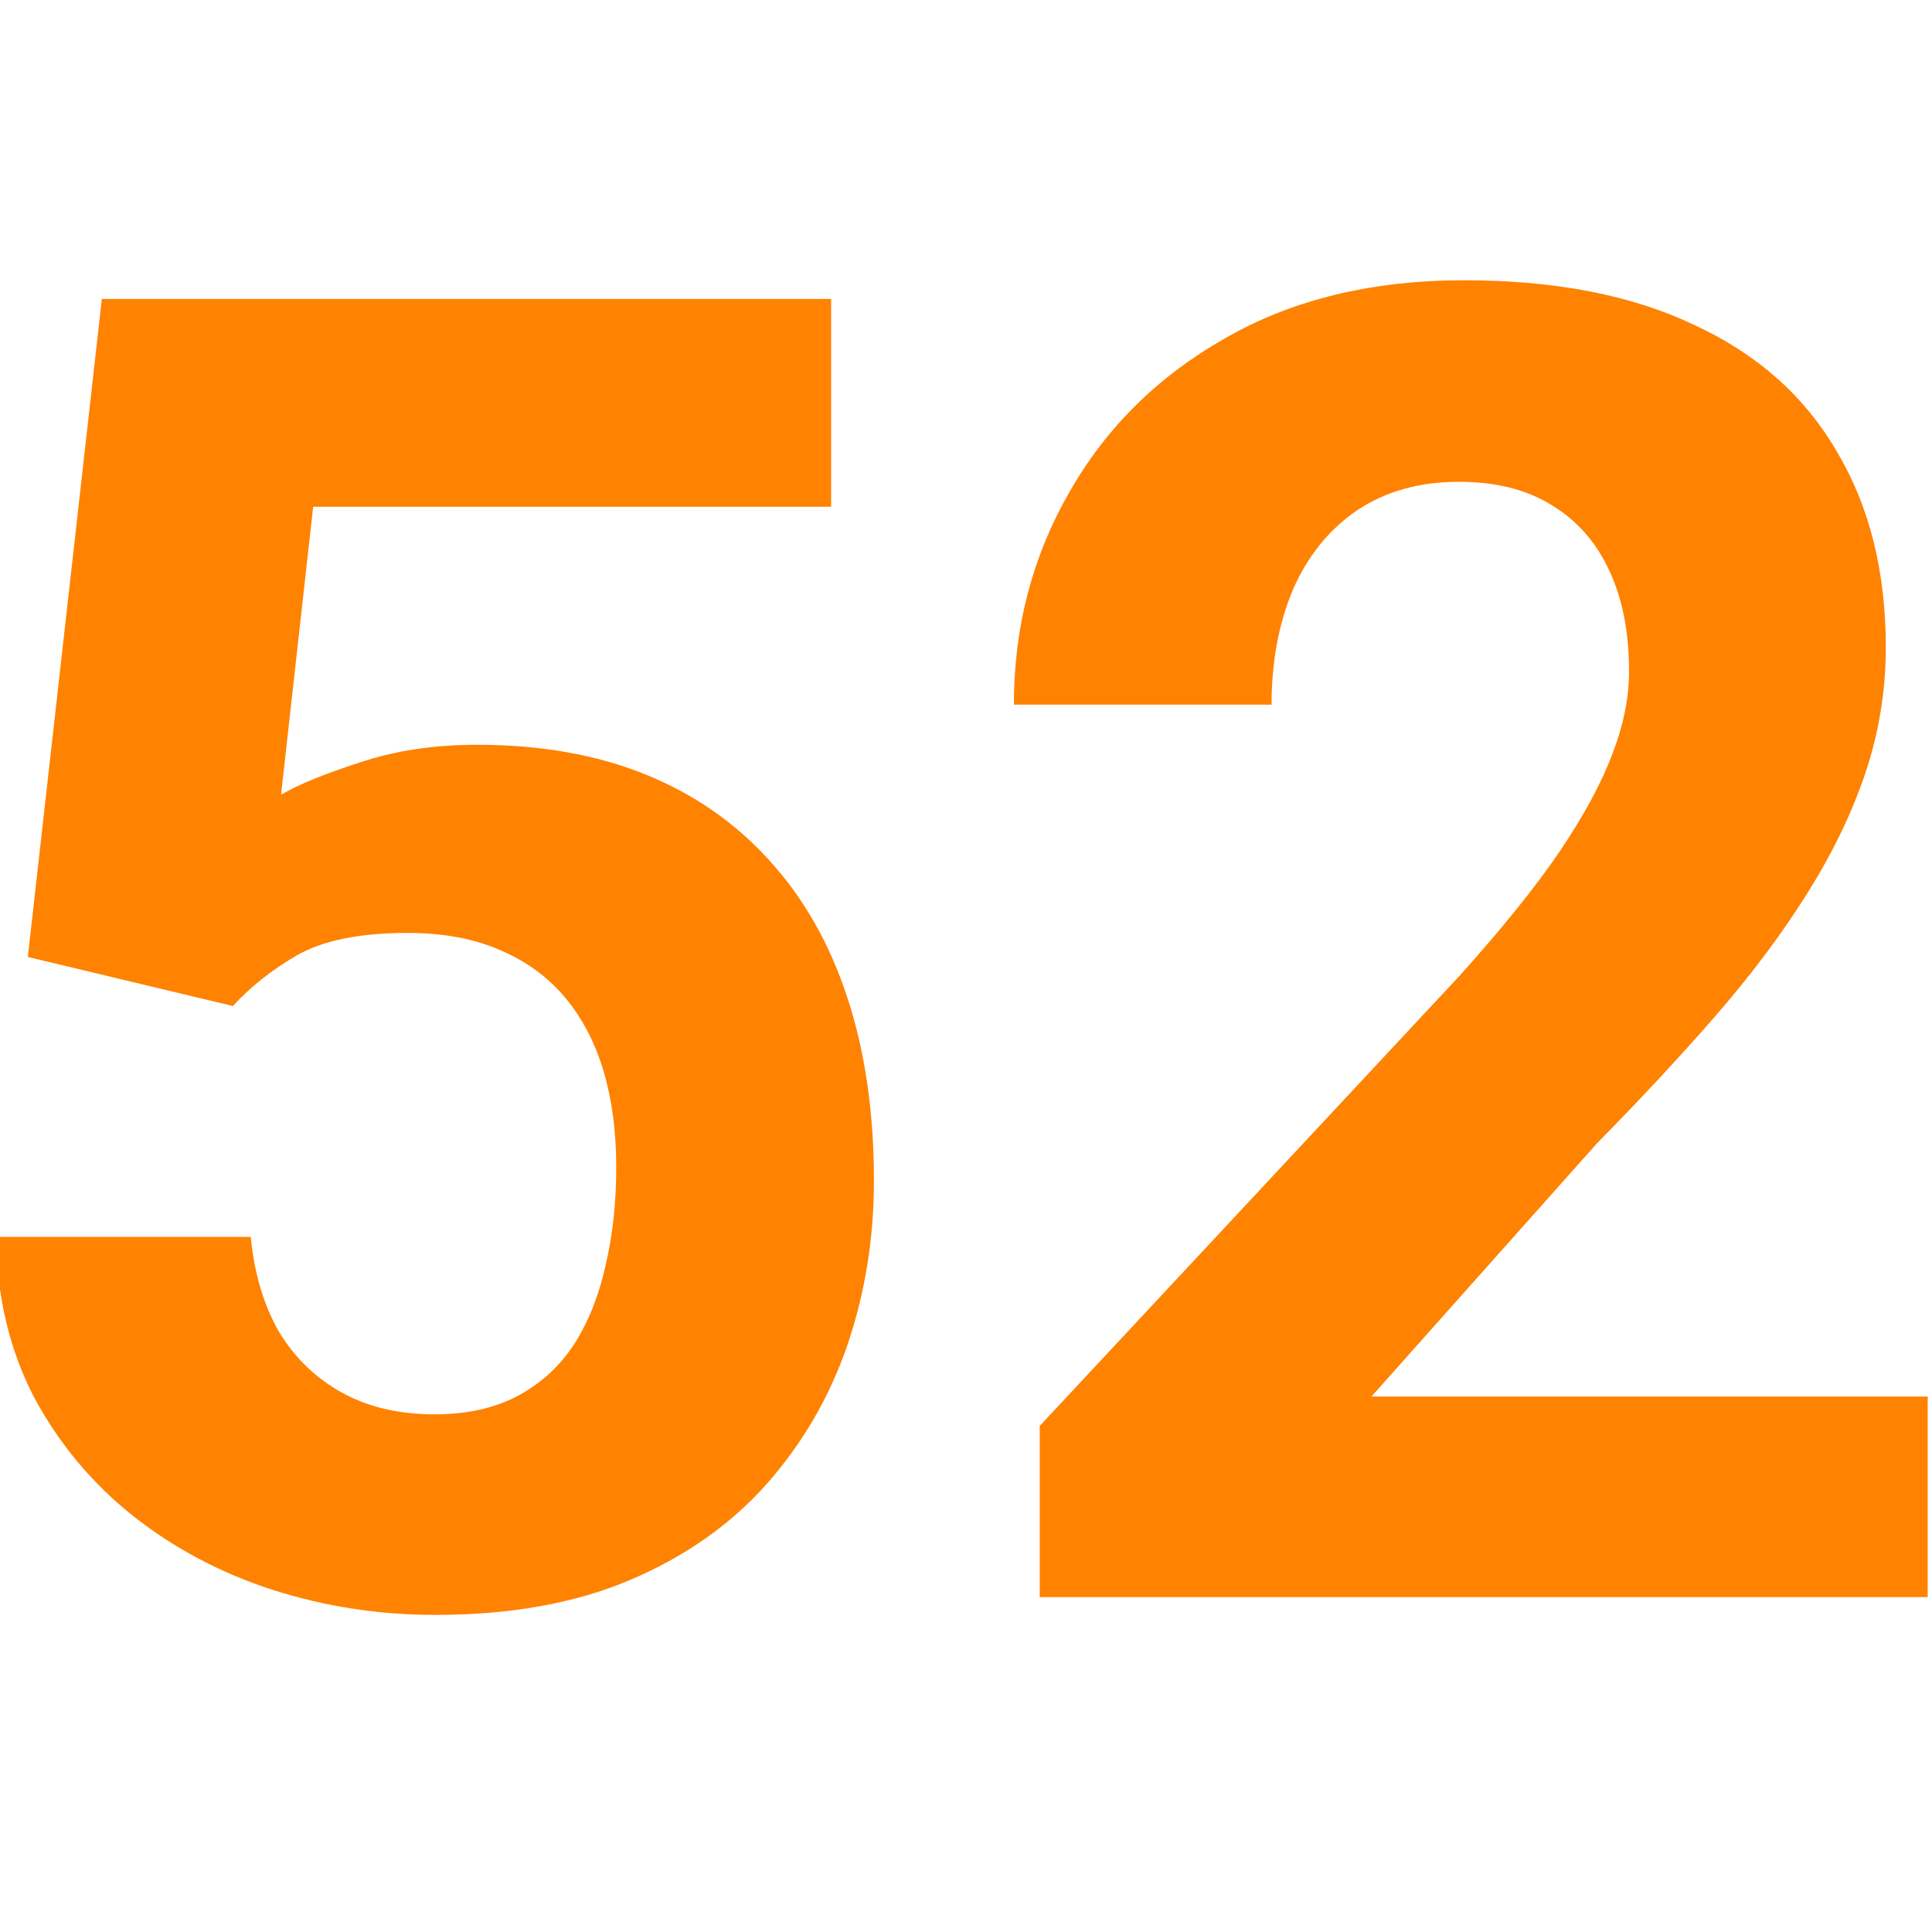 <svg width="32" height="32" viewBox="0 0 32 32" fill="none" xmlns="http://www.w3.org/2000/svg">
<g clip-path="url(#clip0_2935_1853)">
<path d="M31.929 23.131V26.453H17.221V23.618L24.176 16.161C24.875 15.383 25.427 14.699 25.83 14.108C26.234 13.507 26.524 12.971 26.702 12.498C26.889 12.016 26.982 11.558 26.982 11.125C26.982 10.475 26.874 9.919 26.657 9.456C26.441 8.984 26.121 8.62 25.697 8.364C25.284 8.108 24.772 7.98 24.162 7.98C23.512 7.98 22.951 8.137 22.478 8.452C22.016 8.767 21.661 9.205 21.415 9.766C21.179 10.328 21.061 10.963 21.061 11.671H16.793C16.793 10.392 17.098 9.22 17.709 8.157C18.319 7.084 19.18 6.232 20.293 5.602C21.405 4.962 22.724 4.642 24.25 4.642C25.756 4.642 27.026 4.888 28.06 5.381C29.104 5.863 29.891 6.562 30.423 7.478C30.964 8.383 31.235 9.466 31.235 10.726C31.235 11.435 31.122 12.129 30.895 12.809C30.669 13.478 30.344 14.147 29.921 14.817C29.507 15.476 29.005 16.146 28.415 16.825C27.824 17.504 27.169 18.208 26.451 18.937L22.715 23.131H31.929Z" fill="#FF8200"/>
<path d="M3.858 16.663L0.461 15.85L1.687 4.952H13.766V8.393H5.187L4.655 13.163C4.941 12.995 5.374 12.818 5.955 12.631C6.535 12.434 7.185 12.336 7.904 12.336C8.947 12.336 9.873 12.498 10.68 12.823C11.487 13.148 12.171 13.621 12.733 14.241C13.304 14.861 13.737 15.619 14.032 16.515C14.328 17.411 14.475 18.425 14.475 19.557C14.475 20.512 14.328 21.422 14.032 22.289C13.737 23.145 13.289 23.913 12.688 24.592C12.088 25.262 11.335 25.789 10.429 26.172C9.523 26.556 8.45 26.748 7.21 26.748C6.284 26.748 5.389 26.611 4.522 26.335C3.666 26.059 2.893 25.651 2.204 25.109C1.525 24.568 0.978 23.913 0.565 23.145C0.161 22.368 -0.051 21.482 -0.07 20.487H4.153C4.212 21.098 4.37 21.624 4.626 22.067C4.891 22.5 5.241 22.835 5.674 23.072C6.107 23.308 6.614 23.426 7.195 23.426C7.736 23.426 8.199 23.323 8.583 23.116C8.967 22.909 9.277 22.623 9.513 22.259C9.75 21.885 9.922 21.452 10.03 20.96C10.148 20.458 10.207 19.916 10.207 19.335C10.207 18.755 10.139 18.228 10.001 17.755C9.863 17.283 9.651 16.874 9.366 16.53C9.08 16.185 8.716 15.919 8.273 15.732C7.84 15.545 7.333 15.452 6.752 15.452C5.964 15.452 5.354 15.575 4.921 15.821C4.498 16.067 4.143 16.348 3.858 16.663Z" fill="#FF8200"/>
</g>
<defs>
<clipPath id="clip0_2935_1853">
<rect width="32" height="32" fill="white"/>
</clipPath>
</defs>
</svg>
